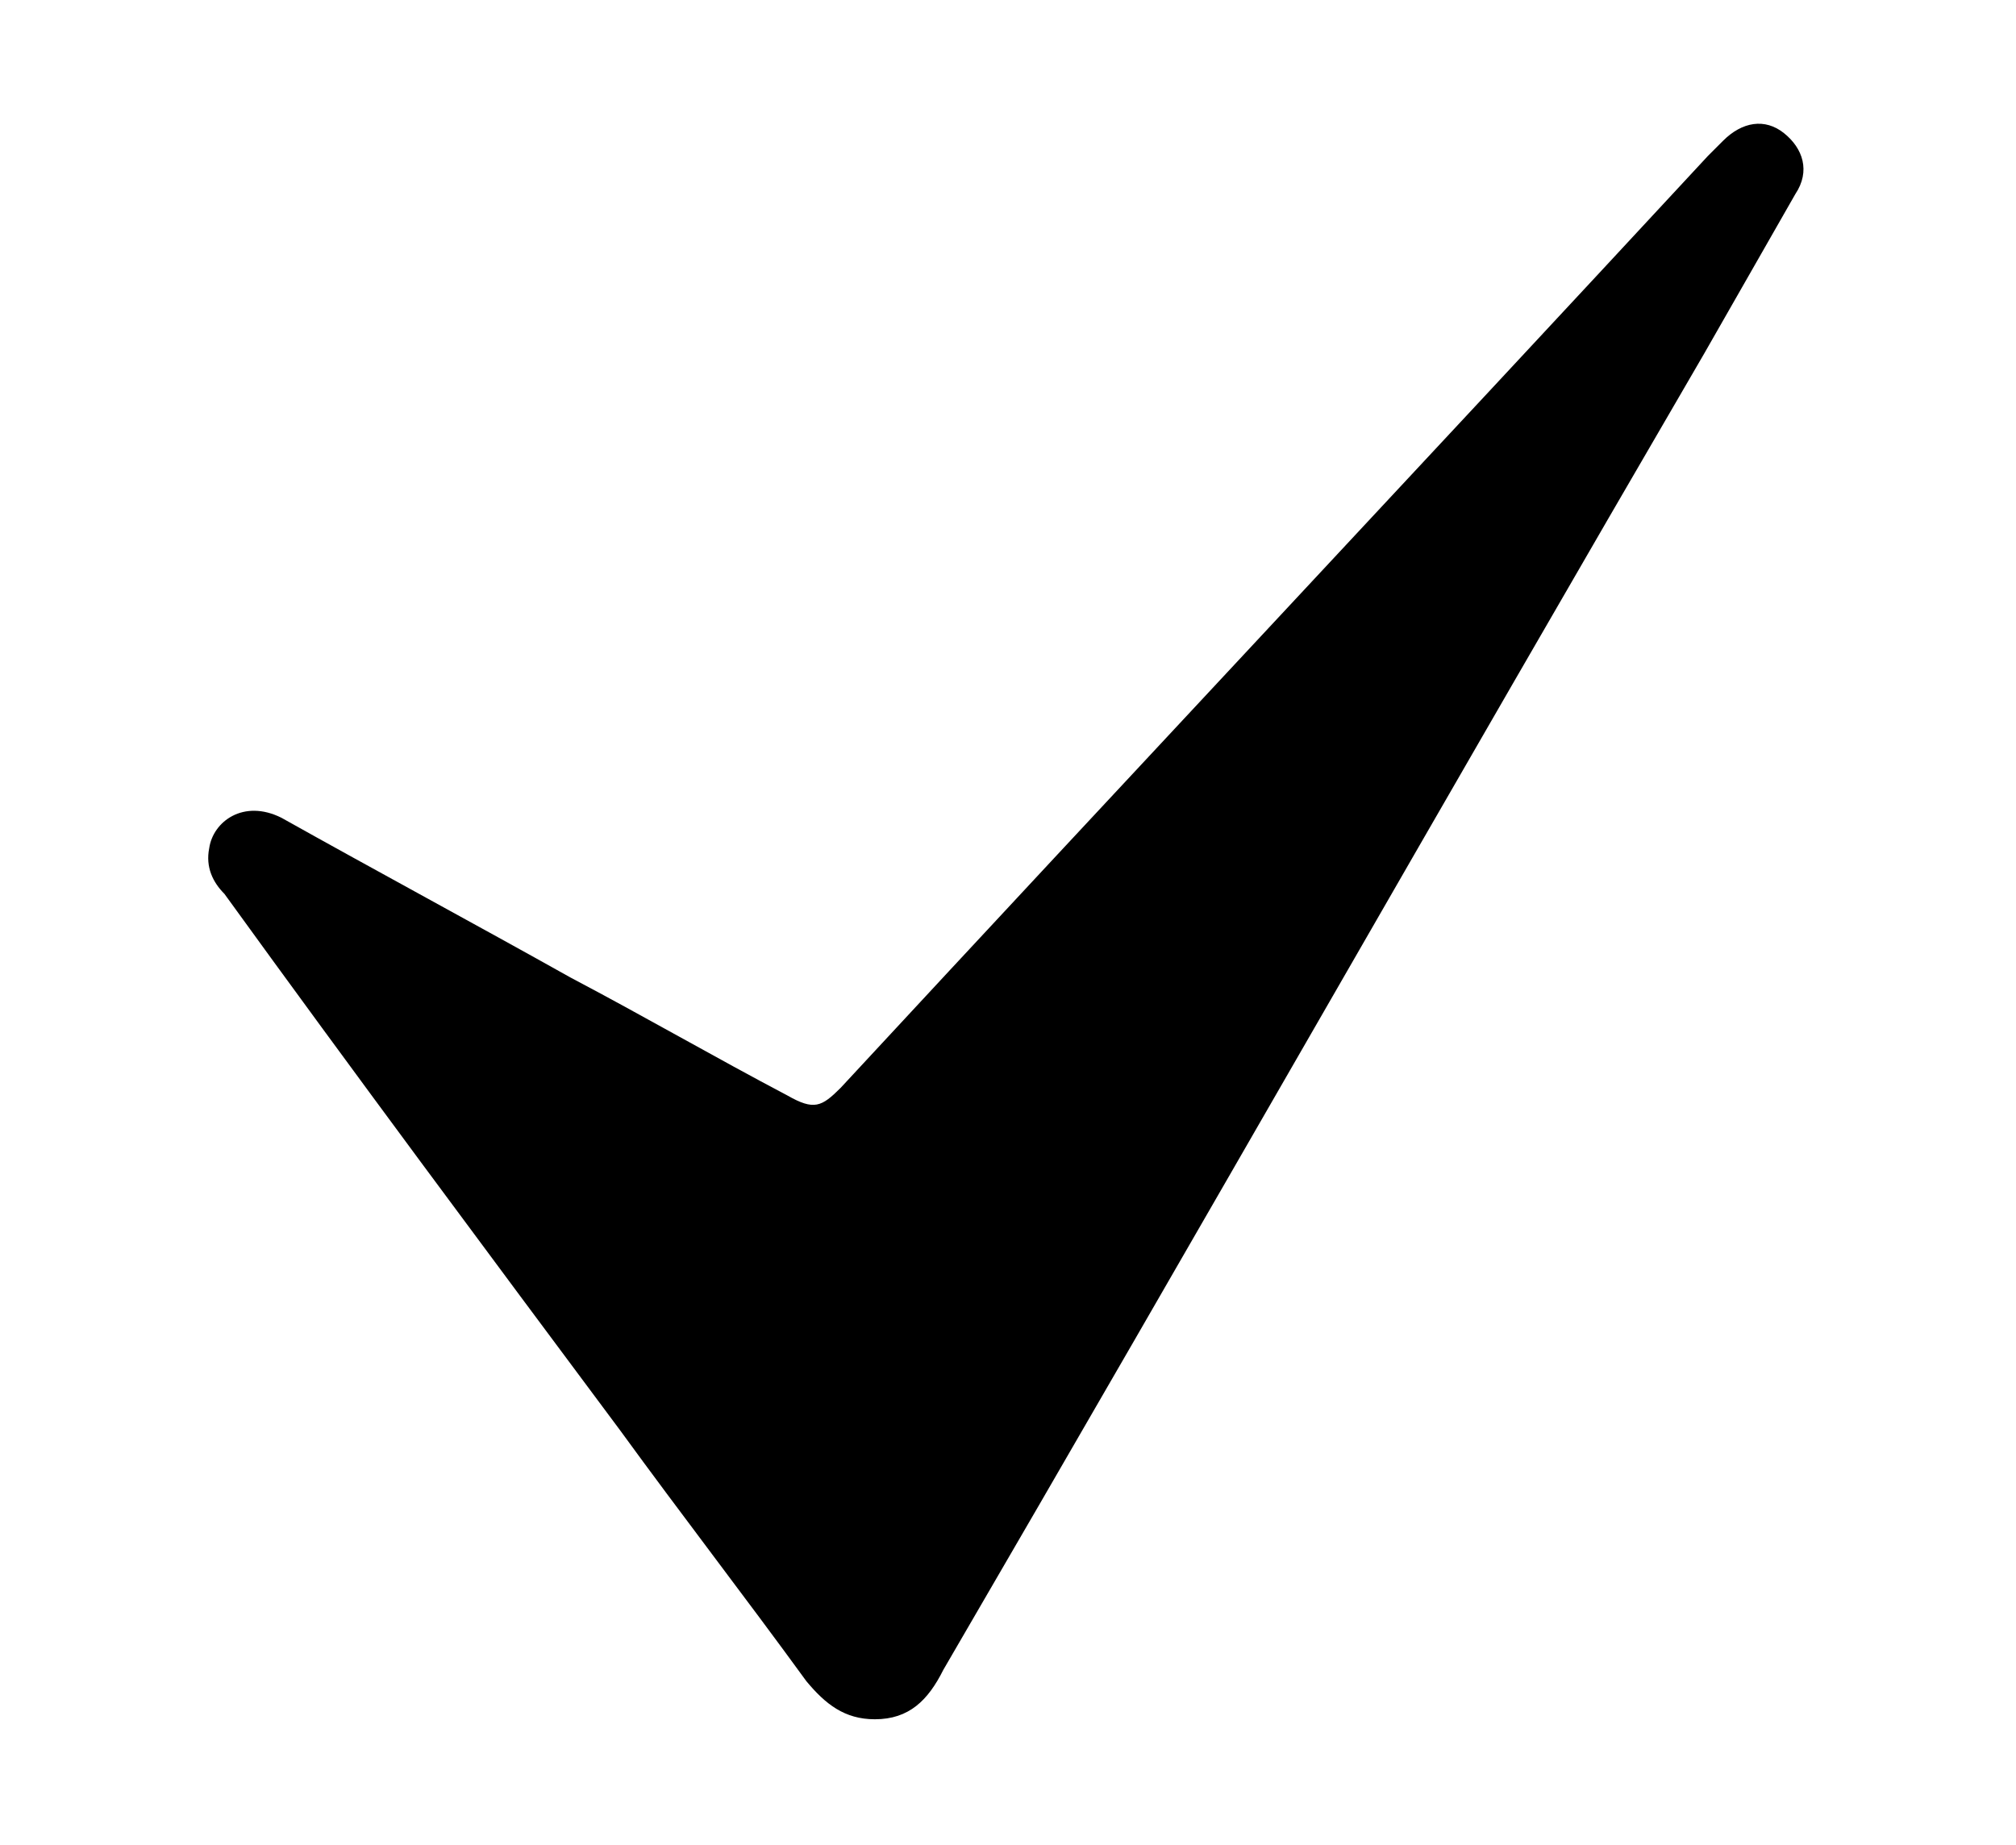 <?xml version="1.0" encoding="UTF-8"?> <svg xmlns="http://www.w3.org/2000/svg" xmlns:xlink="http://www.w3.org/1999/xlink" version="1.1" id="Слой_1" x="0px" y="0px" viewBox="0 0 53 48.5" style="enable-background:new 0 0 53 48.5;" xml:space="preserve"> <path d="M23,45.2c-0.8,0-1.3-0.4-1.8-1c-1.6-2.2-3.3-4.4-4.9-6.6c-3.5-4.7-7-9.4-10.4-14.1c-0.3-0.3-0.5-0.7-0.4-1.2 c0.1-0.7,0.9-1.3,1.9-0.8c2.5,1.4,5.1,2.8,7.6,4.2c1.9,1,3.8,2.1,5.7,3.1c0.7,0.4,0.9,0.3,1.4-0.2c7.6-8.2,15.2-16.3,22.8-24.5 c0.1-0.1,0.3-0.3,0.4-0.4c0.5-0.5,1.1-0.6,1.6-0.2c0.5,0.4,0.7,1,0.3,1.6c-0.8,1.4-1.6,2.8-2.4,4.2c-6.7,11.5-13.3,23.1-20,34.6 C24.4,44.7,23.9,45.2,23,45.2z"></path> </svg> 